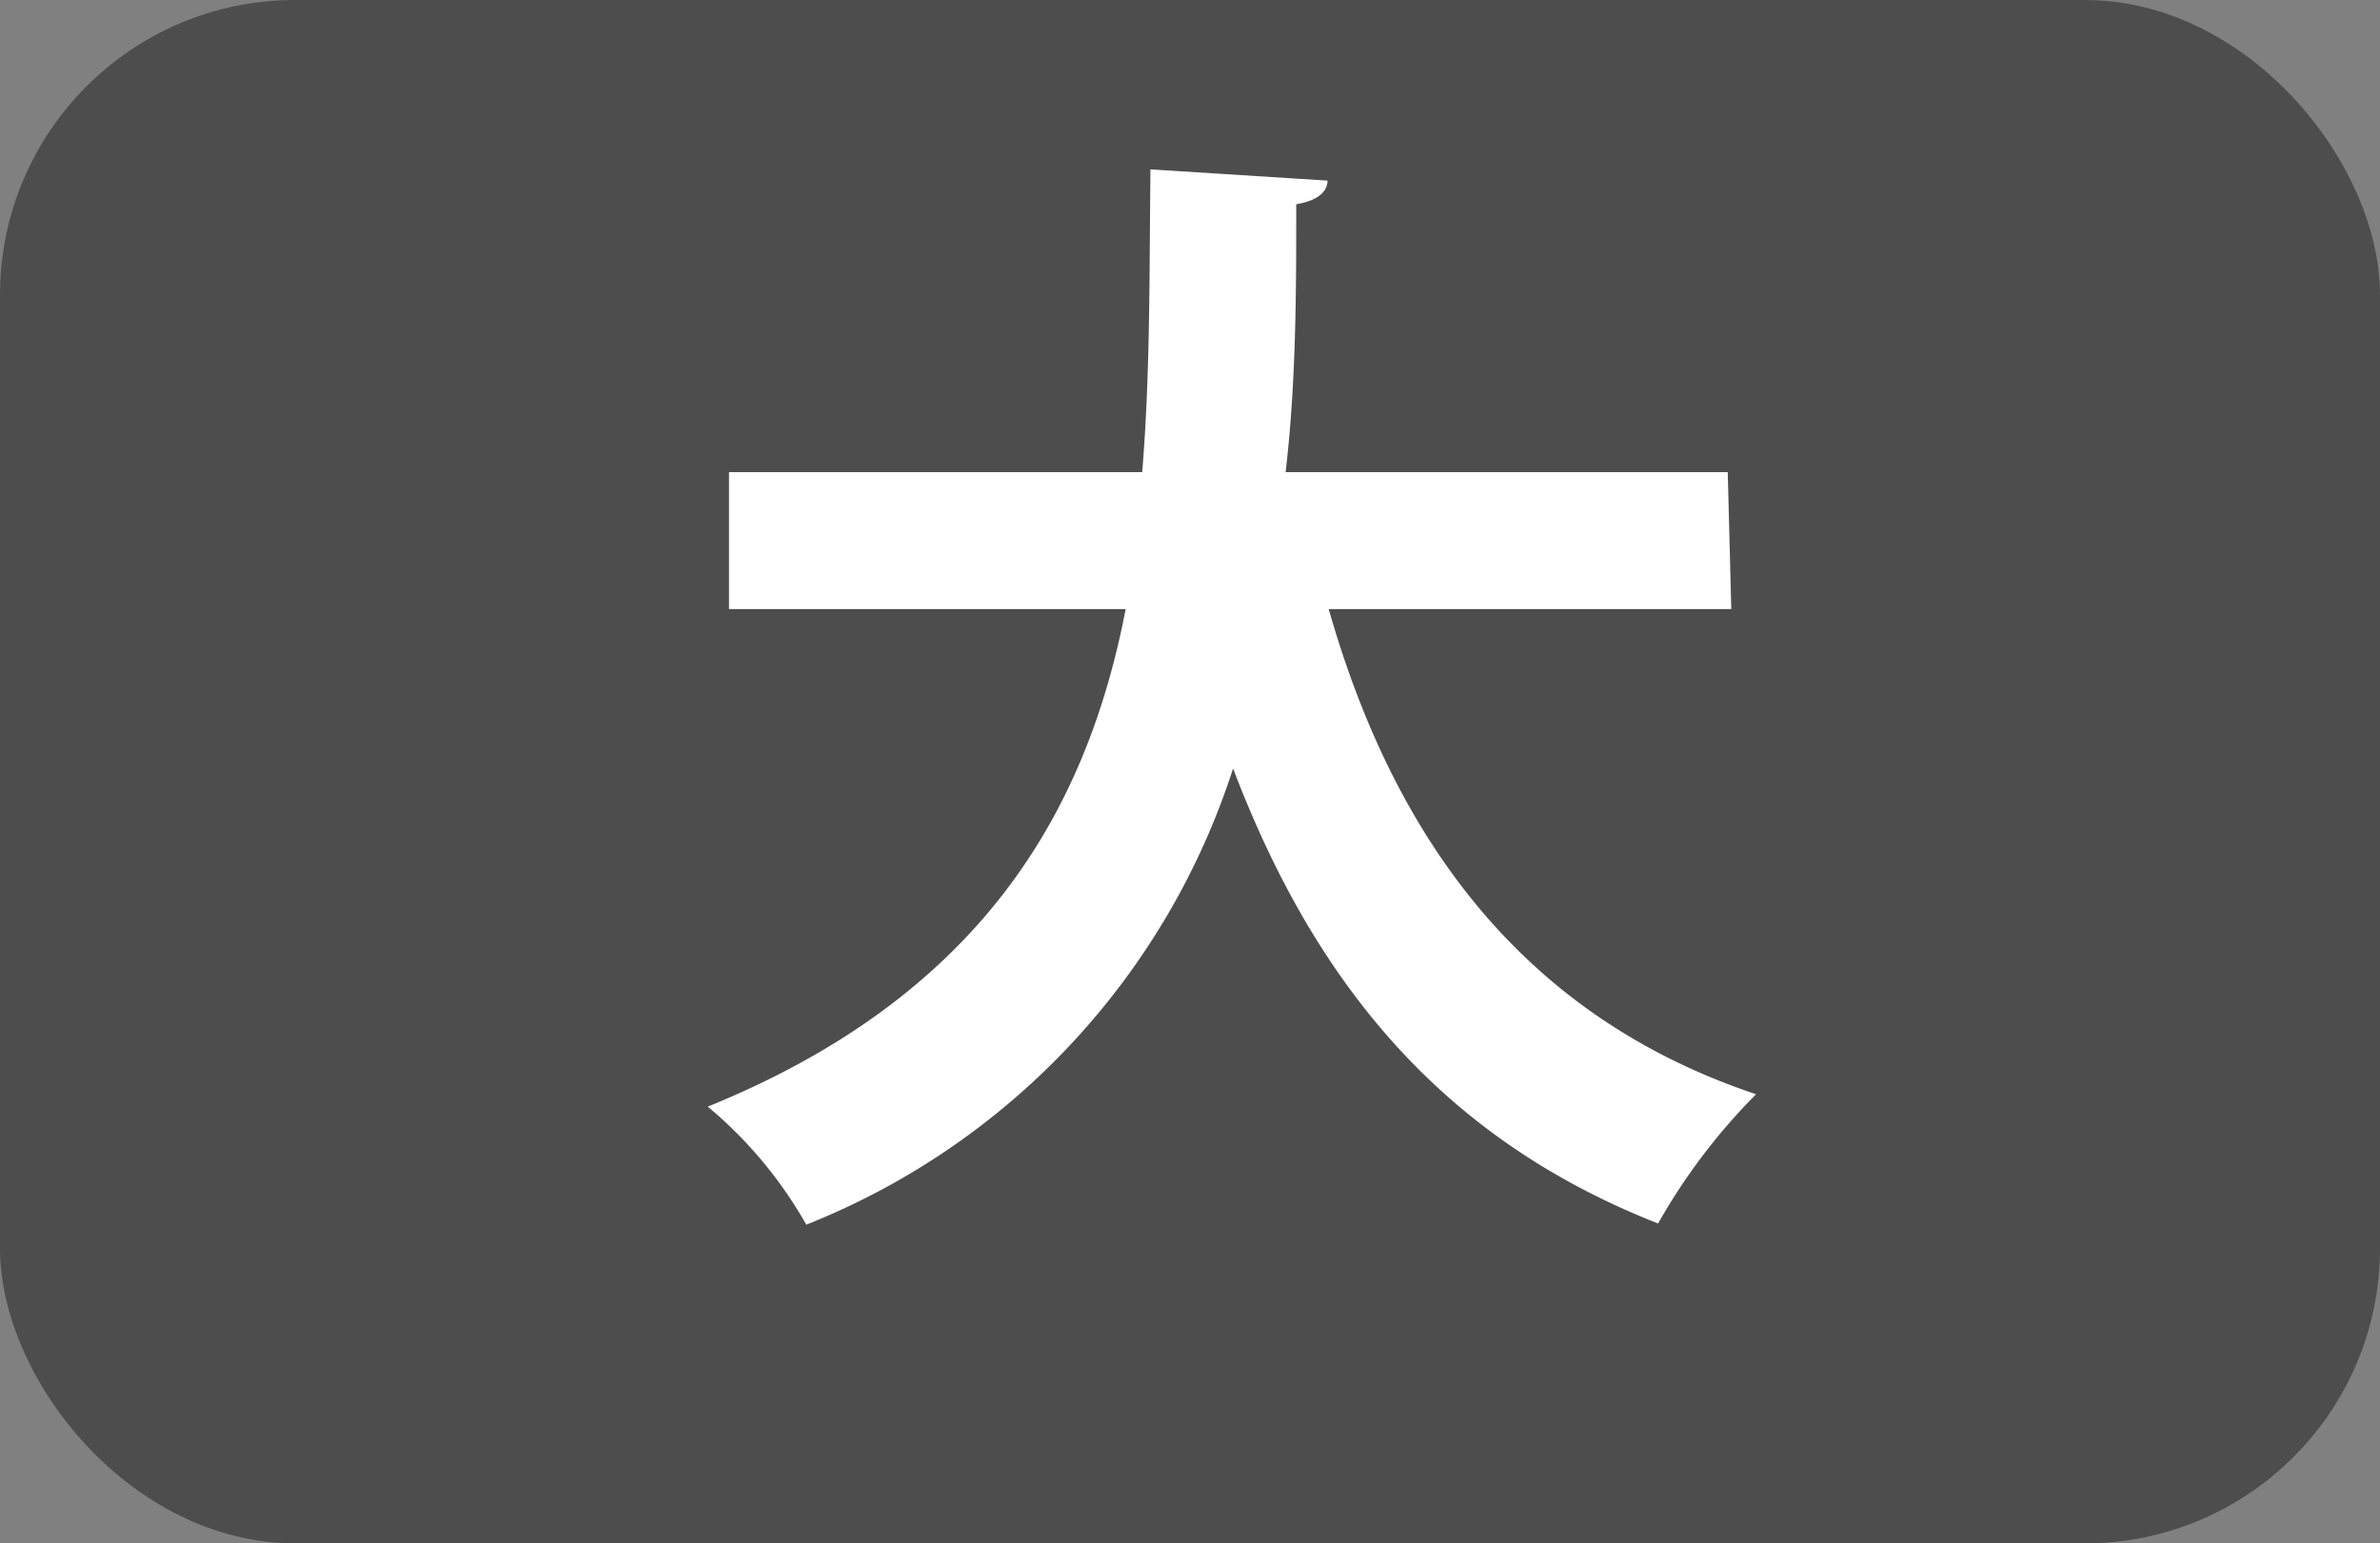 <svg xmlns="http://www.w3.org/2000/svg" viewBox="0 0 40.32 26.15"><rect x="0" y="0" width="40.32" height="26.15" fill="#808080" stroke="none"/><defs><style>.cls-1{fill:#4d4d4d;}.cls-2{fill:#fff;}</style></defs><title>btn_txt_l</title><g id="レイヤー_2" data-name="レイヤー 2"><g id="ヘッダー_フッター" data-name="ヘッダー・フッター"><rect class="cls-1" width="40.32" height="26.15" rx="5"/><path class="cls-2" d="M29.33,10.32H22.51c1.12,3.93,3.32,6.91,7.24,8.22a10.27,10.27,0,0,0-1.66,2.19c-3.64-1.43-5.81-4.05-7.2-7.71a12.41,12.41,0,0,1-7.23,7.73,7.27,7.27,0,0,0-1.67-2c4.63-1.88,6.42-5,7.08-8.43H12.35V8h7c.14-1.69.12-3.42.14-5.13l3,.19c0,.21-.21.35-.53.4,0,1.47,0,3-.18,4.54h7.49Z"/></g></g></svg>